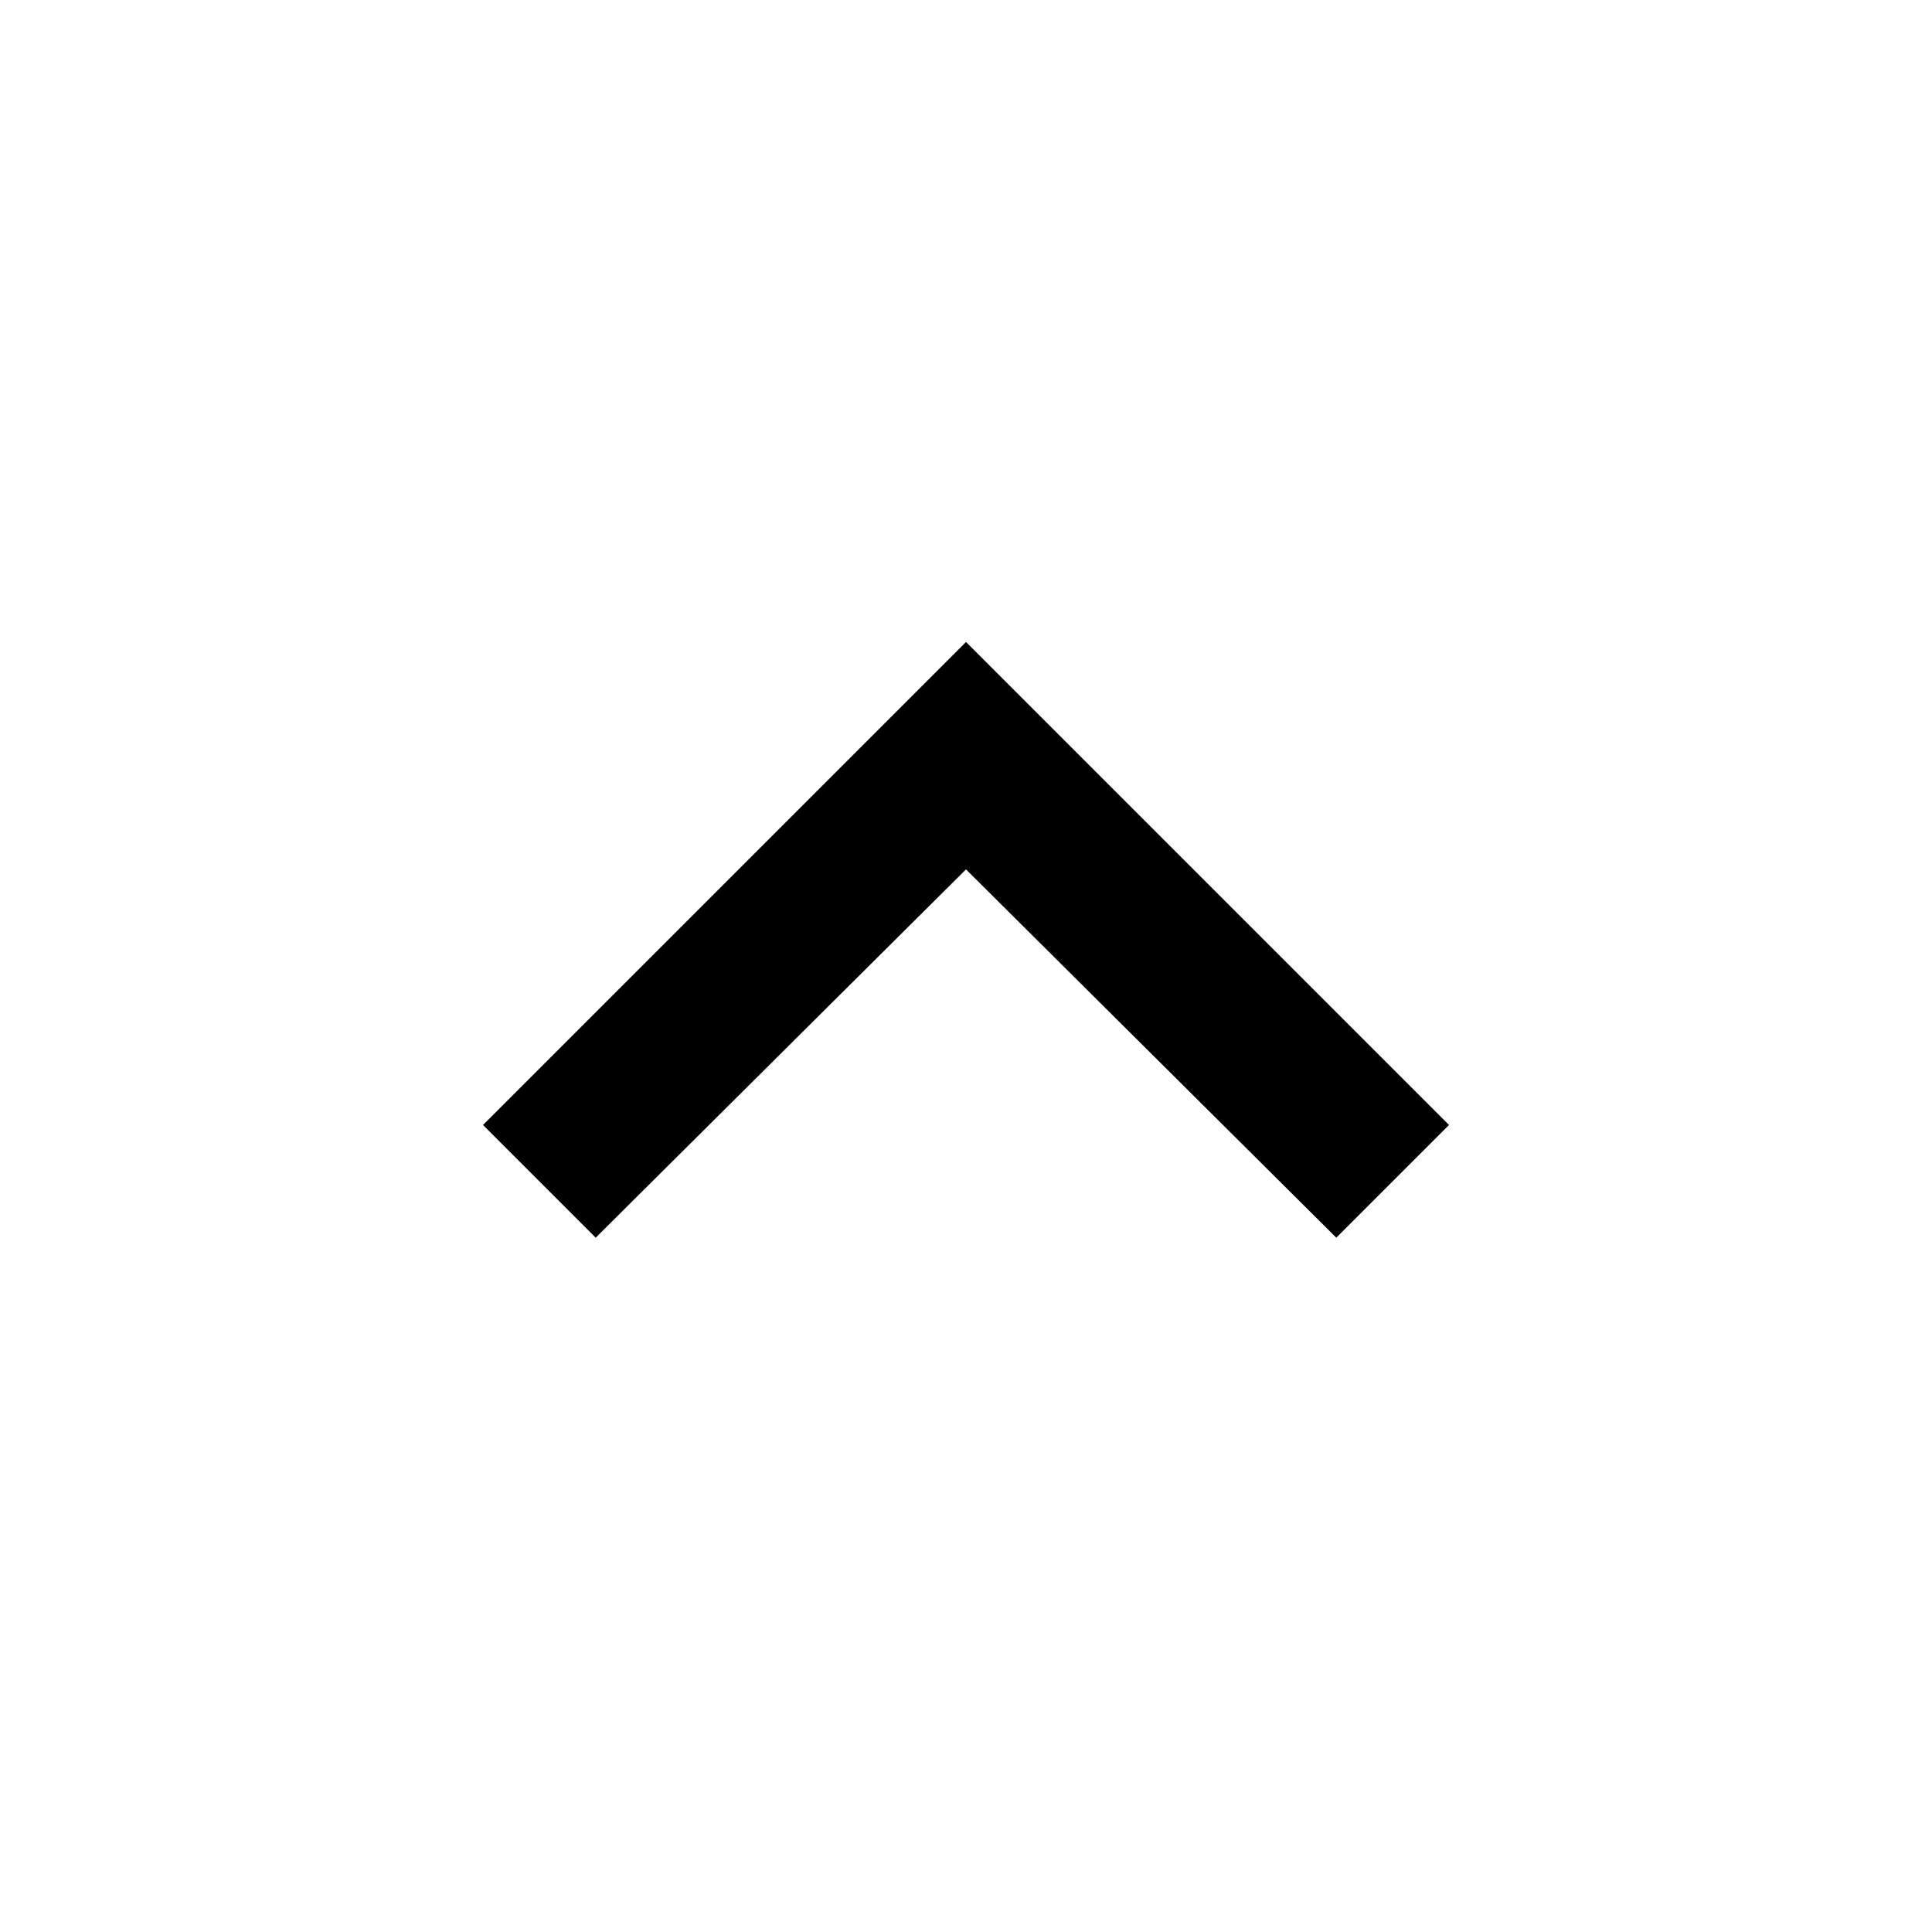 <?xml version="1.0" encoding="utf-8"?>
<!-- Generator: www.svgicons.com -->
<svg xmlns="http://www.w3.org/2000/svg" width="800" height="800" viewBox="0 0 24 24">
<path fill="currentColor" d="m7.4 15.375l-1.4-1.4l6-6l6 6l-1.4 1.4L12 10.8z"/>
</svg>